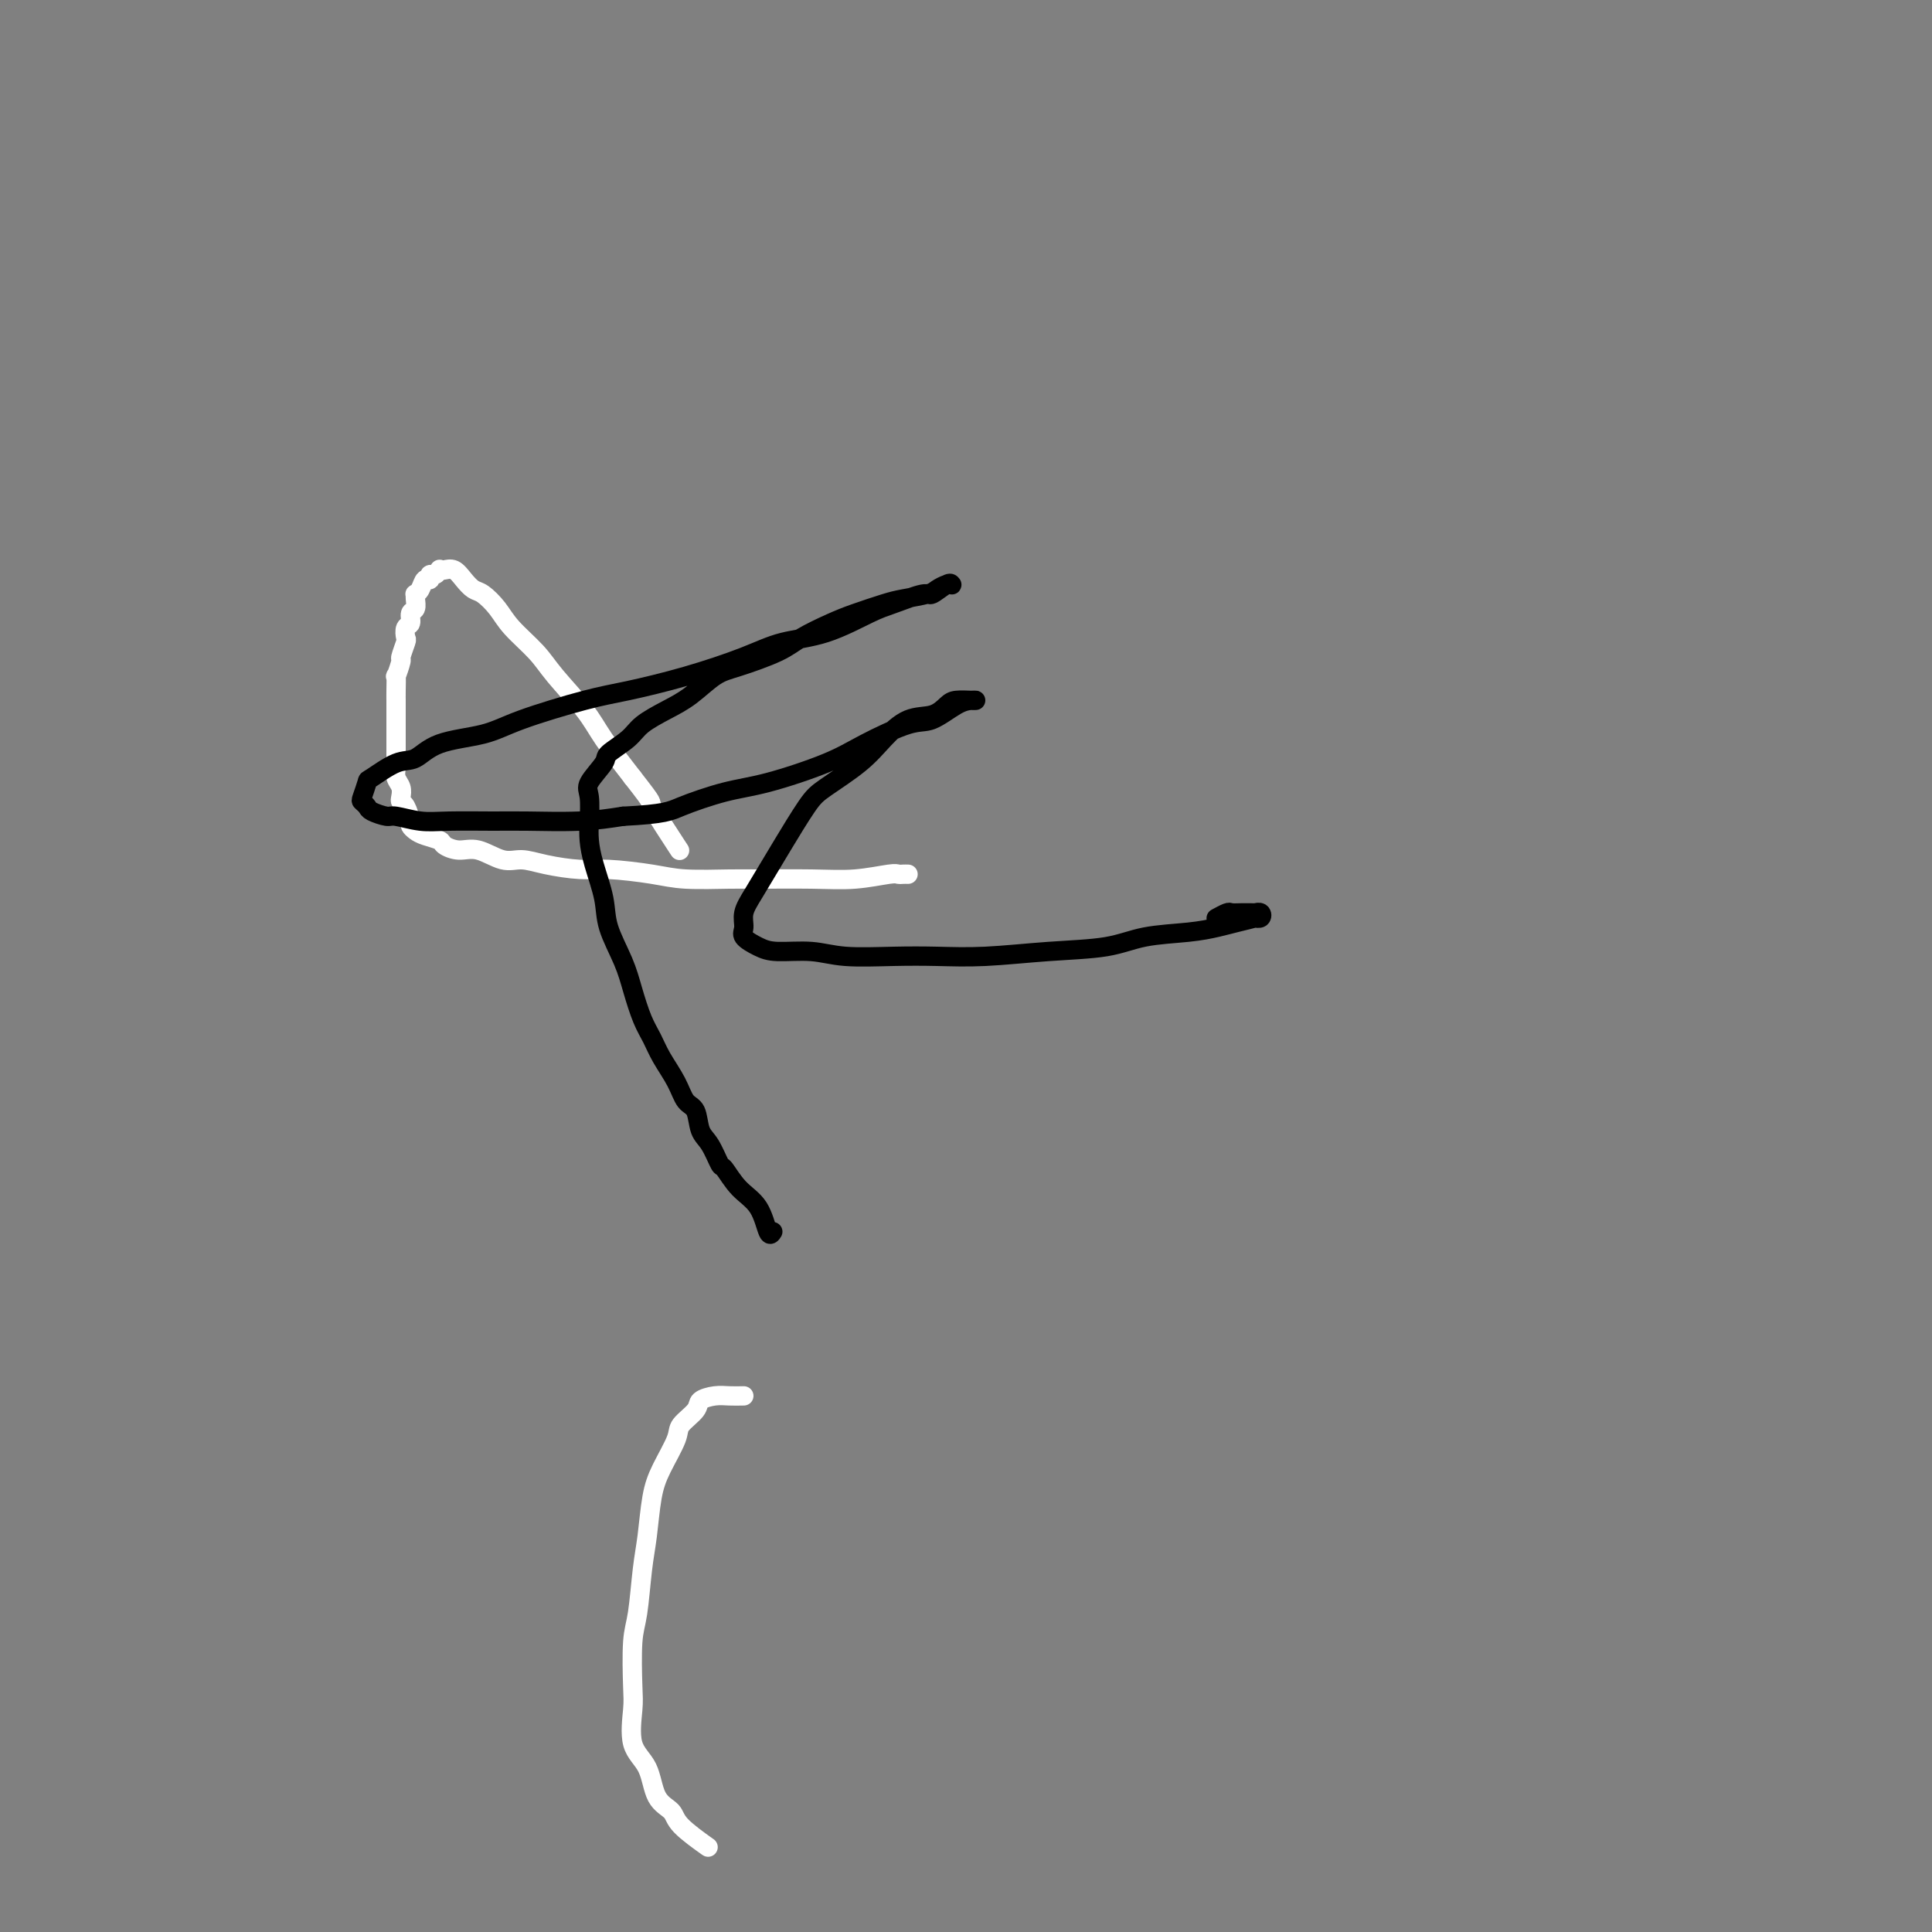 <svg viewBox='0 0 400 400' version='1.1' xmlns='http://www.w3.org/2000/svg' xmlns:xlink='http://www.w3.org/1999/xlink'><rect x="0" y="0" width="400" height="400" fill="#808080" stroke="none"/><g fill='none' stroke='#FFFFFF' stroke-width='4' stroke-linecap='round' stroke-linejoin='round'><path d='M188,181c-0.327,-0.008 -0.654,-0.016 -1,0c-0.346,0.016 -0.711,0.057 -1,0c-0.289,-0.057 -0.501,-0.212 -2,0c-1.499,0.212 -4.283,0.789 -7,1c-2.717,0.211 -5.366,0.054 -9,0c-3.634,-0.054 -8.253,-0.004 -11,0c-2.747,0.004 -3.621,-0.037 -6,0c-2.379,0.037 -6.264,0.151 -9,0c-2.736,-0.151 -4.325,-0.567 -7,-1c-2.675,-0.433 -6.437,-0.885 -9,-1c-2.563,-0.115 -3.928,0.105 -6,0c-2.072,-0.105 -4.851,-0.535 -7,-1c-2.149,-0.465 -3.669,-0.965 -5,-1c-1.331,-0.035 -2.473,0.394 -4,0c-1.527,-0.394 -3.438,-1.611 -5,-2c-1.562,-0.389 -2.775,0.051 -4,0c-1.225,-0.051 -2.462,-0.591 -3,-1c-0.538,-0.409 -0.378,-0.685 -1,-1c-0.622,-0.315 -2.026,-0.669 -3,-1c-0.974,-0.331 -1.519,-0.638 -2,-1c-0.481,-0.362 -0.900,-0.779 -1,-1c-0.100,-0.221 0.118,-0.247 0,-1c-0.118,-0.753 -0.571,-2.232 -1,-3c-0.429,-0.768 -0.833,-0.826 -1,-1c-0.167,-0.174 -0.097,-0.466 0,-1c0.097,-0.534 0.222,-1.311 0,-2c-0.222,-0.689 -0.792,-1.292 -1,-2c-0.208,-0.708 -0.056,-1.522 0,-2c0.056,-0.478 0.015,-0.619 0,-1c-0.015,-0.381 -0.004,-1.003 0,-2c0.004,-0.997 0.001,-2.369 0,-3c-0.001,-0.631 -0.000,-0.522 0,-1c0.000,-0.478 -0.000,-1.544 0,-2c0.000,-0.456 0.000,-0.302 0,-1c-0.000,-0.698 -0.001,-2.247 0,-3c0.001,-0.753 0.004,-0.710 0,-1c-0.004,-0.290 -0.016,-0.912 0,-2c0.016,-1.088 0.061,-2.642 0,-3c-0.061,-0.358 -0.226,0.480 0,0c0.226,-0.480 0.844,-2.279 1,-3c0.156,-0.721 -0.150,-0.363 0,-1c0.150,-0.637 0.757,-2.269 1,-3c0.243,-0.731 0.121,-0.562 0,-1c-0.121,-0.438 -0.243,-1.483 0,-2c0.243,-0.517 0.850,-0.507 1,-1c0.150,-0.493 -0.157,-1.491 0,-2c0.157,-0.509 0.777,-0.530 1,-1c0.223,-0.470 0.048,-1.388 0,-2c-0.048,-0.612 0.029,-0.919 0,-1c-0.029,-0.081 -0.166,0.065 0,0c0.166,-0.065 0.636,-0.342 1,-1c0.364,-0.658 0.623,-1.697 1,-2c0.377,-0.303 0.871,0.129 1,0c0.129,-0.129 -0.107,-0.819 0,-1c0.107,-0.181 0.556,0.146 1,0c0.444,-0.146 0.881,-0.766 1,-1c0.119,-0.234 -0.081,-0.084 0,0c0.081,0.084 0.443,0.101 1,0c0.557,-0.101 1.307,-0.320 2,0c0.693,0.320 1.327,1.179 2,2c0.673,0.821 1.384,1.605 2,2c0.616,0.395 1.138,0.402 2,1c0.862,0.598 2.065,1.786 3,3c0.935,1.214 1.602,2.453 3,4c1.398,1.547 3.527,3.401 5,5c1.473,1.599 2.292,2.944 4,5c1.708,2.056 4.306,4.823 6,7c1.694,2.177 2.484,3.765 4,6c1.516,2.235 3.758,5.118 6,8'/><path d='M131,161c4.940,6.298 3.292,4.542 4,6c0.708,1.458 3.774,6.131 5,8c1.226,1.869 0.613,0.935 0,0'/><path d='M154,289c-1.017,0.020 -2.035,0.039 -3,0c-0.965,-0.039 -1.878,-0.137 -3,0c-1.122,0.137 -2.454,0.510 -3,1c-0.546,0.490 -0.307,1.096 -1,2c-0.693,0.904 -2.318,2.106 -3,3c-0.682,0.894 -0.420,1.480 -1,3c-0.580,1.520 -2.000,3.975 -3,6c-1.000,2.025 -1.578,3.621 -2,6c-0.422,2.379 -0.688,5.540 -1,8c-0.312,2.460 -0.671,4.220 -1,7c-0.329,2.780 -0.627,6.582 -1,9c-0.373,2.418 -0.822,3.453 -1,6c-0.178,2.547 -0.085,6.608 0,9c0.085,2.392 0.163,3.116 0,5c-0.163,1.884 -0.567,4.929 0,7c0.567,2.071 2.104,3.169 3,5c0.896,1.831 1.152,4.397 2,6c0.848,1.603 2.289,2.244 3,3c0.711,0.756 0.691,1.627 2,3c1.309,1.373 3.945,3.250 5,4c1.055,0.750 0.527,0.375 0,0'/></g>
<g fill='none' stroke='#000000' stroke-width='4' stroke-linecap='round' stroke-linejoin='round'><path d='M160,255c-0.294,0.477 -0.589,0.954 -1,0c-0.411,-0.954 -0.939,-3.341 -2,-5c-1.061,-1.659 -2.655,-2.592 -4,-4c-1.345,-1.408 -2.439,-3.291 -3,-4c-0.561,-0.709 -0.587,-0.243 -1,-1c-0.413,-0.757 -1.212,-2.735 -2,-4c-0.788,-1.265 -1.566,-1.815 -2,-3c-0.434,-1.185 -0.525,-3.006 -1,-4c-0.475,-0.994 -1.334,-1.163 -2,-2c-0.666,-0.837 -1.137,-2.344 -2,-4c-0.863,-1.656 -2.117,-3.462 -3,-5c-0.883,-1.538 -1.396,-2.809 -2,-4c-0.604,-1.191 -1.298,-2.304 -2,-4c-0.702,-1.696 -1.410,-3.975 -2,-6c-0.590,-2.025 -1.062,-3.795 -2,-6c-0.938,-2.205 -2.343,-4.846 -3,-7c-0.657,-2.154 -0.568,-3.820 -1,-6c-0.432,-2.180 -1.387,-4.875 -2,-7c-0.613,-2.125 -0.885,-3.679 -1,-5c-0.115,-1.321 -0.073,-2.408 0,-4c0.073,-1.592 0.176,-3.689 0,-5c-0.176,-1.311 -0.632,-1.834 0,-3c0.632,-1.166 2.352,-2.973 3,-4c0.648,-1.027 0.223,-1.274 1,-2c0.777,-0.726 2.756,-1.931 4,-3c1.244,-1.069 1.753,-2.001 3,-3c1.247,-0.999 3.233,-2.067 5,-3c1.767,-0.933 3.317,-1.733 5,-3c1.683,-1.267 3.500,-3.001 5,-4c1.500,-0.999 2.685,-1.265 5,-2c2.315,-0.735 5.761,-1.941 8,-3c2.239,-1.059 3.272,-1.971 5,-3c1.728,-1.029 4.151,-2.174 6,-3c1.849,-0.826 3.124,-1.334 5,-2c1.876,-0.666 4.351,-1.488 6,-2c1.649,-0.512 2.470,-0.712 4,-1c1.530,-0.288 3.769,-0.665 5,-1c1.231,-0.335 1.453,-0.628 2,-1c0.547,-0.372 1.418,-0.824 2,-1c0.582,-0.176 0.875,-0.077 1,0c0.125,0.077 0.081,0.132 0,0c-0.081,-0.132 -0.198,-0.452 -1,0c-0.802,0.452 -2.290,1.676 -3,2c-0.710,0.324 -0.642,-0.251 -2,0c-1.358,0.251 -4.143,1.329 -6,2c-1.857,0.671 -2.788,0.934 -5,2c-2.212,1.066 -5.707,2.933 -9,4c-3.293,1.067 -6.386,1.334 -9,2c-2.614,0.666 -4.750,1.732 -8,3c-3.250,1.268 -7.614,2.738 -12,4c-4.386,1.262 -8.795,2.314 -12,3c-3.205,0.686 -5.207,1.004 -9,2c-3.793,0.996 -9.377,2.670 -13,4c-3.623,1.330 -5.286,2.315 -8,3c-2.714,0.685 -6.477,1.071 -9,2c-2.523,0.929 -3.804,2.403 -5,3c-1.196,0.597 -2.307,0.317 -4,1c-1.693,0.683 -3.967,2.330 -5,3c-1.033,0.670 -0.826,0.364 -1,1c-0.174,0.636 -0.730,2.213 -1,3c-0.270,0.787 -0.255,0.784 0,1c0.255,0.216 0.749,0.650 1,1c0.251,0.350 0.260,0.616 1,1c0.740,0.384 2.210,0.888 3,1c0.790,0.112 0.901,-0.166 2,0c1.099,0.166 3.186,0.777 5,1c1.814,0.223 3.353,0.057 6,0c2.647,-0.057 6.400,-0.005 9,0c2.600,0.005 4.046,-0.037 7,0c2.954,0.037 7.415,0.153 11,0c3.585,-0.153 6.292,-0.577 9,-1'/><path d='M129,169c8.770,-0.444 9.695,-1.055 12,-2c2.305,-0.945 5.989,-2.226 9,-3c3.011,-0.774 5.350,-1.042 9,-2c3.650,-0.958 8.612,-2.607 12,-4c3.388,-1.393 5.202,-2.531 8,-4c2.798,-1.469 6.582,-3.269 9,-4c2.418,-0.731 3.471,-0.392 5,-1c1.529,-0.608 3.533,-2.163 5,-3c1.467,-0.837 2.397,-0.957 3,-1c0.603,-0.043 0.878,-0.010 1,0c0.122,0.010 0.092,-0.004 0,0c-0.092,0.004 -0.246,0.026 -1,0c-0.754,-0.026 -2.109,-0.101 -3,0c-0.891,0.101 -1.319,0.377 -2,1c-0.681,0.623 -1.614,1.591 -3,2c-1.386,0.409 -3.226,0.257 -5,1c-1.774,0.743 -3.483,2.379 -5,4c-1.517,1.621 -2.842,3.226 -5,5c-2.158,1.774 -5.148,3.717 -7,5c-1.852,1.283 -2.567,1.908 -4,4c-1.433,2.092 -3.585,5.652 -5,8c-1.415,2.348 -2.094,3.482 -3,5c-0.906,1.518 -2.038,3.418 -3,5c-0.962,1.582 -1.755,2.845 -2,4c-0.245,1.155 0.057,2.203 0,3c-0.057,0.797 -0.474,1.342 0,2c0.474,0.658 1.838,1.430 3,2c1.162,0.570 2.120,0.937 4,1c1.880,0.063 4.681,-0.178 7,0c2.319,0.178 4.155,0.777 7,1c2.845,0.223 6.699,0.072 10,0c3.301,-0.072 6.048,-0.065 9,0c2.952,0.065 6.108,0.186 10,0c3.892,-0.186 8.519,-0.680 13,-1c4.481,-0.320 8.816,-0.467 12,-1c3.184,-0.533 5.219,-1.453 8,-2c2.781,-0.547 6.310,-0.721 9,-1c2.690,-0.279 4.542,-0.662 6,-1c1.458,-0.338 2.521,-0.630 4,-1c1.479,-0.370 3.373,-0.817 4,-1c0.627,-0.183 -0.013,-0.102 0,0c0.013,0.102 0.681,0.223 1,0c0.319,-0.223 0.290,-0.792 0,-1c-0.290,-0.208 -0.841,-0.055 -1,0c-0.159,0.055 0.075,0.014 0,0c-0.075,-0.014 -0.458,-0.000 -1,0c-0.542,0.000 -1.242,-0.014 -2,0c-0.758,0.014 -1.574,0.055 -2,0c-0.426,-0.055 -0.461,-0.207 -1,0c-0.539,0.207 -1.583,0.773 -2,1c-0.417,0.227 -0.209,0.113 0,0'/></g>
</svg>